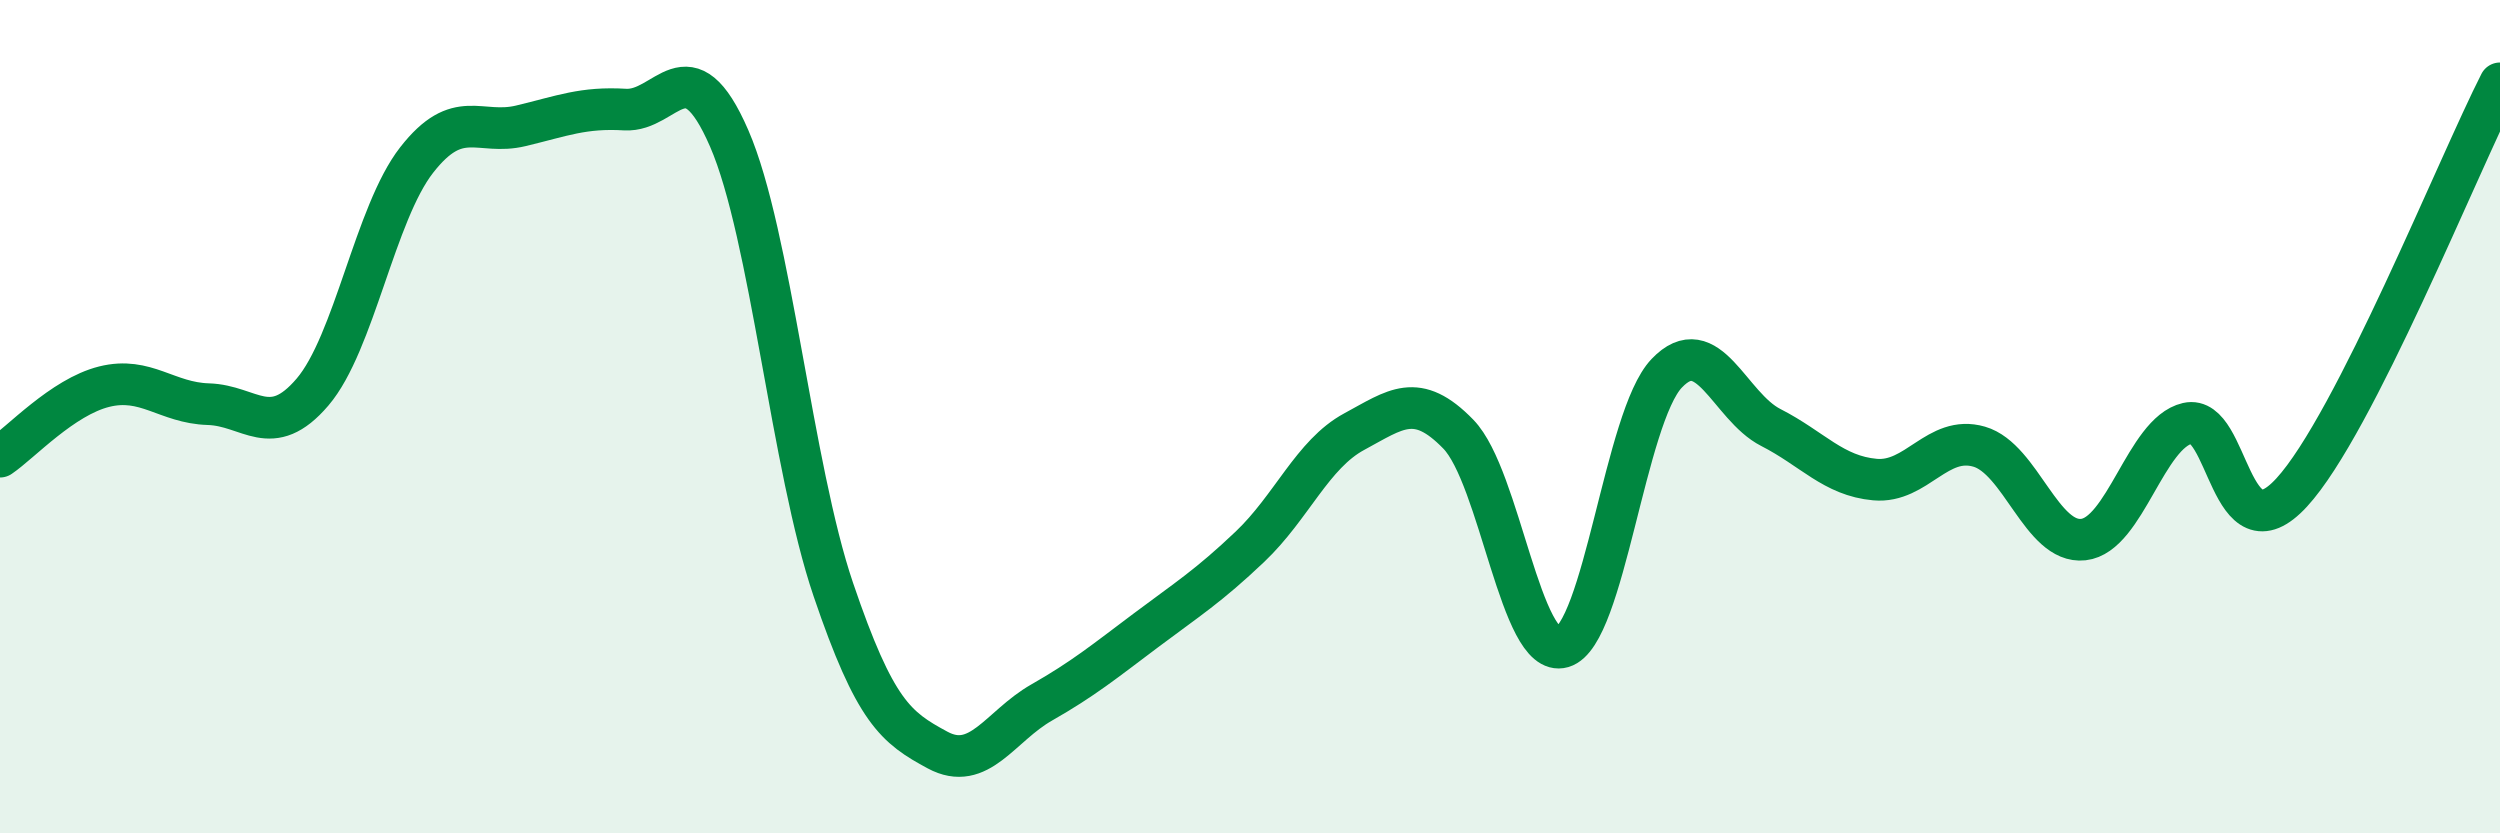 
    <svg width="60" height="20" viewBox="0 0 60 20" xmlns="http://www.w3.org/2000/svg">
      <path
        d="M 0,10.96 C 0.5,10.62 1.5,9.53 2.5,9.28 C 3.5,9.03 4,9.67 5,9.7 C 6,9.73 6.5,10.58 7.5,9.41 C 8.5,8.24 9,5.12 10,3.84 C 11,2.56 11.5,3.26 12.5,3.02 C 13.5,2.78 14,2.57 15,2.63 C 16,2.69 16.5,1.02 17.5,3.32 C 18.5,5.62 19,11.21 20,14.15 C 21,17.09 21.5,17.46 22.5,18 C 23.5,18.54 24,17.43 25,16.86 C 26,16.29 26.5,15.88 27.5,15.13 C 28.5,14.38 29,14.07 30,13.12 C 31,12.17 31.5,10.9 32.5,10.36 C 33.5,9.82 34,9.39 35,10.42 C 36,11.45 36.5,15.82 37.5,15.53 C 38.5,15.24 39,10.01 40,8.96 C 41,7.91 41.5,9.75 42.5,10.26 C 43.5,10.77 44,11.42 45,11.51 C 46,11.6 46.5,10.43 47.5,10.72 C 48.5,11.01 49,13.06 50,12.95 C 51,12.84 51.5,10.39 52.5,10.16 C 53.5,9.93 53.5,13.45 55,11.82 C 56.5,10.19 59,3.96 60,2L60 20L0 20Z"
        fill="#008740"
        opacity="0.1"
        stroke-linecap="round"
        stroke-linejoin="round"
      />
      <path
        d="M 0,10.96 C 0.5,10.62 1.5,9.53 2.5,9.28 C 3.5,9.03 4,9.67 5,9.7 C 6,9.73 6.5,10.58 7.5,9.41 C 8.5,8.24 9,5.12 10,3.84 C 11,2.56 11.5,3.26 12.5,3.02 C 13.5,2.78 14,2.57 15,2.63 C 16,2.69 16.5,1.02 17.5,3.32 C 18.5,5.62 19,11.21 20,14.15 C 21,17.09 21.5,17.46 22.5,18 C 23.5,18.54 24,17.43 25,16.86 C 26,16.29 26.5,15.88 27.5,15.13 C 28.5,14.38 29,14.07 30,13.12 C 31,12.17 31.5,10.9 32.5,10.36 C 33.5,9.82 34,9.39 35,10.42 C 36,11.45 36.5,15.82 37.5,15.53 C 38.5,15.24 39,10.01 40,8.96 C 41,7.91 41.5,9.75 42.5,10.26 C 43.5,10.77 44,11.42 45,11.51 C 46,11.6 46.5,10.43 47.5,10.72 C 48.5,11.01 49,13.06 50,12.95 C 51,12.84 51.5,10.39 52.5,10.16 C 53.5,9.93 53.5,13.45 55,11.82 C 56.5,10.19 59,3.96 60,2"
        stroke="#008740"
        stroke-width="1"
        fill="none"
        stroke-linecap="round"
        stroke-linejoin="round"
      />
    </svg>
  